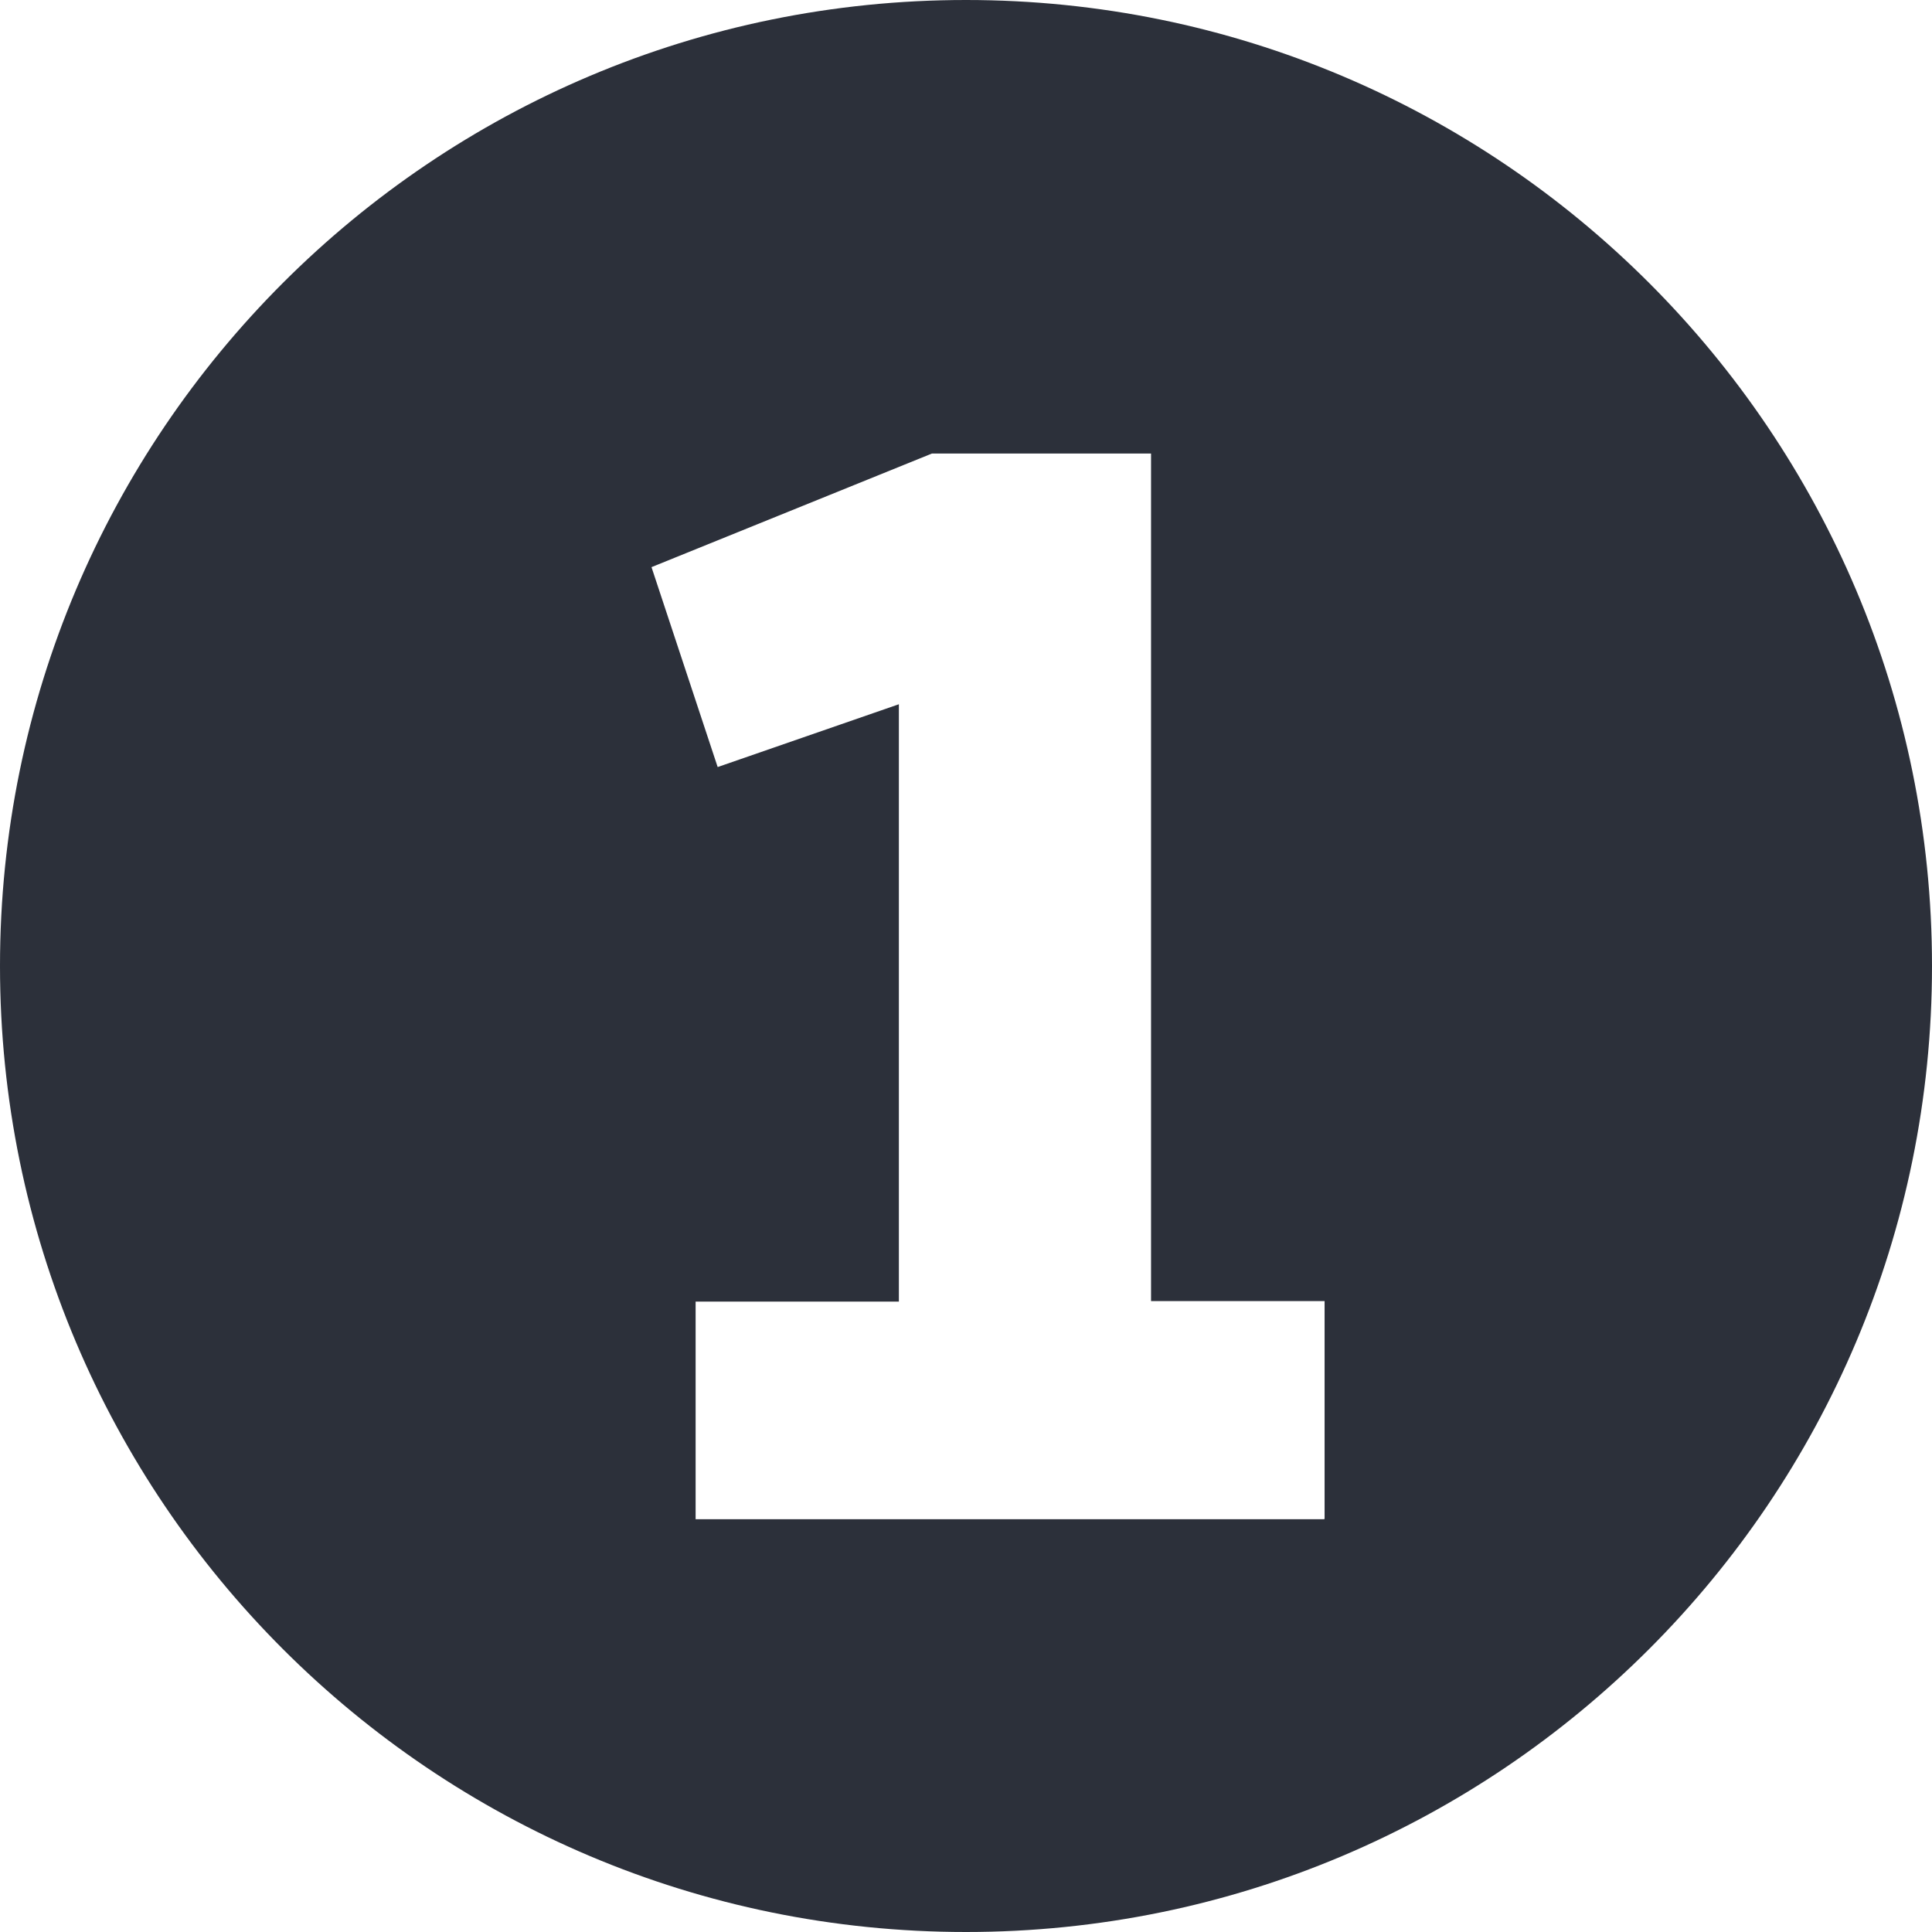 <?xml version="1.0" encoding="UTF-8"?> <svg xmlns="http://www.w3.org/2000/svg" id="Calque_1" data-name="Calque 1" viewBox="0 0 40.3 40.3"><defs><style> .cls-1 { fill: #2c303a; } </style></defs><path class="cls-1" d="M20.15,0C9.02,0,0,9.02,0,20.15s9.02,20.15,20.15,20.15,20.15-9.02,20.15-20.15S31.28,0,20.15,0ZM27.62,31.69h-13.11v-4.54h4.24v-12.46l-3.78,1.31-1.38-4.17,5.85-2.37h4.57v17.68h3.62v4.54Z"></path></svg> 